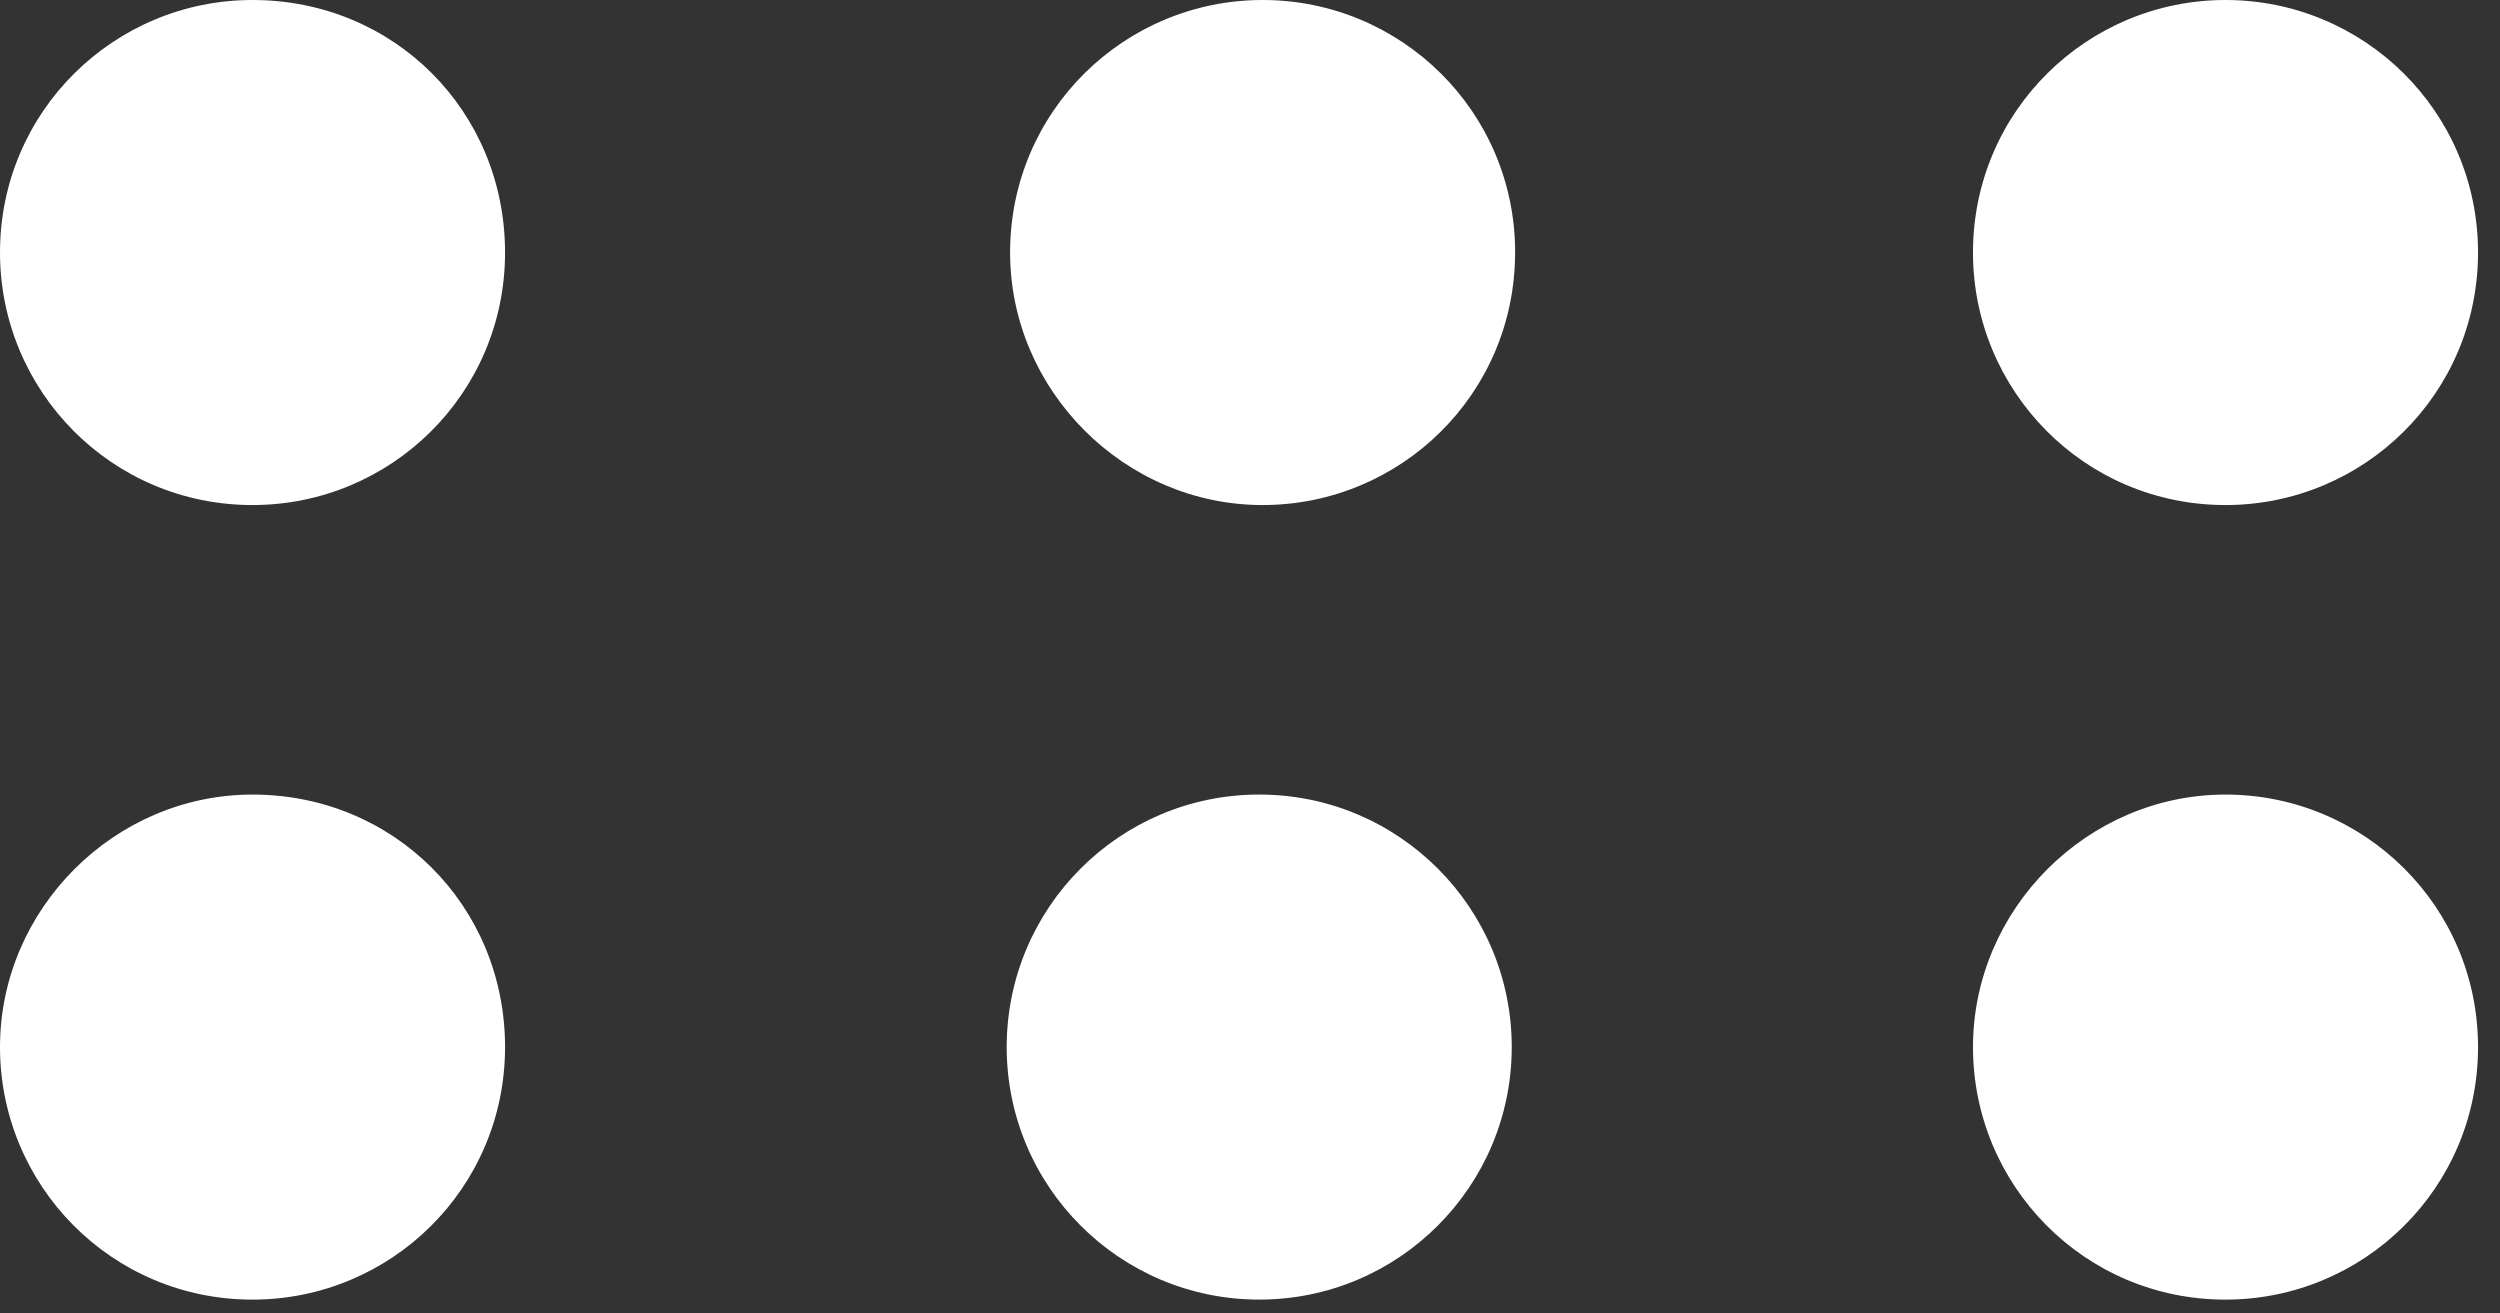 <svg width="400" height="210.101" viewBox="0 0 400 210.101" fill="none" xmlns="http://www.w3.org/2000/svg"><rect x="0" y="0" width="400" height="210.101" fill="#333333" stroke="none"/><path d="M80.808 167.535c0 22.626 -18.319 40.404 -40.404 40.404 -22.626 0 -40.404 -18.319 -40.404 -40.404 0 -22.089 18.315 -40.404 40.404 -40.404 22.626 0 40.404 17.778 40.404 40.404Z" fill="white"/><path d="M201.475 207.935c22.315 0 40.404 -18.089 40.404 -40.404 0 -22.311 -18.089 -40.404 -40.404 -40.404s-40.404 18.093 -40.404 40.404c0 22.315 18.089 40.404 40.404 40.404Z" fill="white"/><path d="M396.485 167.535c0 22.626 -18.315 40.404 -40.404 40.404 -22.626 0 -40.404 -18.319 -40.404 -40.404 0 -22.089 18.319 -40.404 40.404 -40.404 22.089 0 40.404 17.778 40.404 40.404Z" fill="white"/><path d="M80.808 40.404c0 22.626 -18.319 40.404 -40.404 40.404 -22.626 0 -40.404 -18.319 -40.404 -40.404C0 17.778 18.315 0 40.404 0c22.626 0 40.404 17.778 40.404 40.404Z" fill="white"/><path d="M242.416 40.404c0 22.626 -18.315 40.404 -40.404 40.404C179.931 80.808 161.616 62.485 161.616 40.404c0 -22.626 18.315 -40.404 40.404 -40.404 22.085 0 40.404 17.778 40.404 40.404Z" fill="white"/><path d="M396.485 40.404c0 22.626 -18.315 40.404 -40.404 40.404 -22.626 0 -40.404 -18.319 -40.404 -40.404 0 -22.626 18.319 -40.404 40.404 -40.404 22.089 0 40.404 17.778 40.404 40.404Z" fill="white"/></svg>